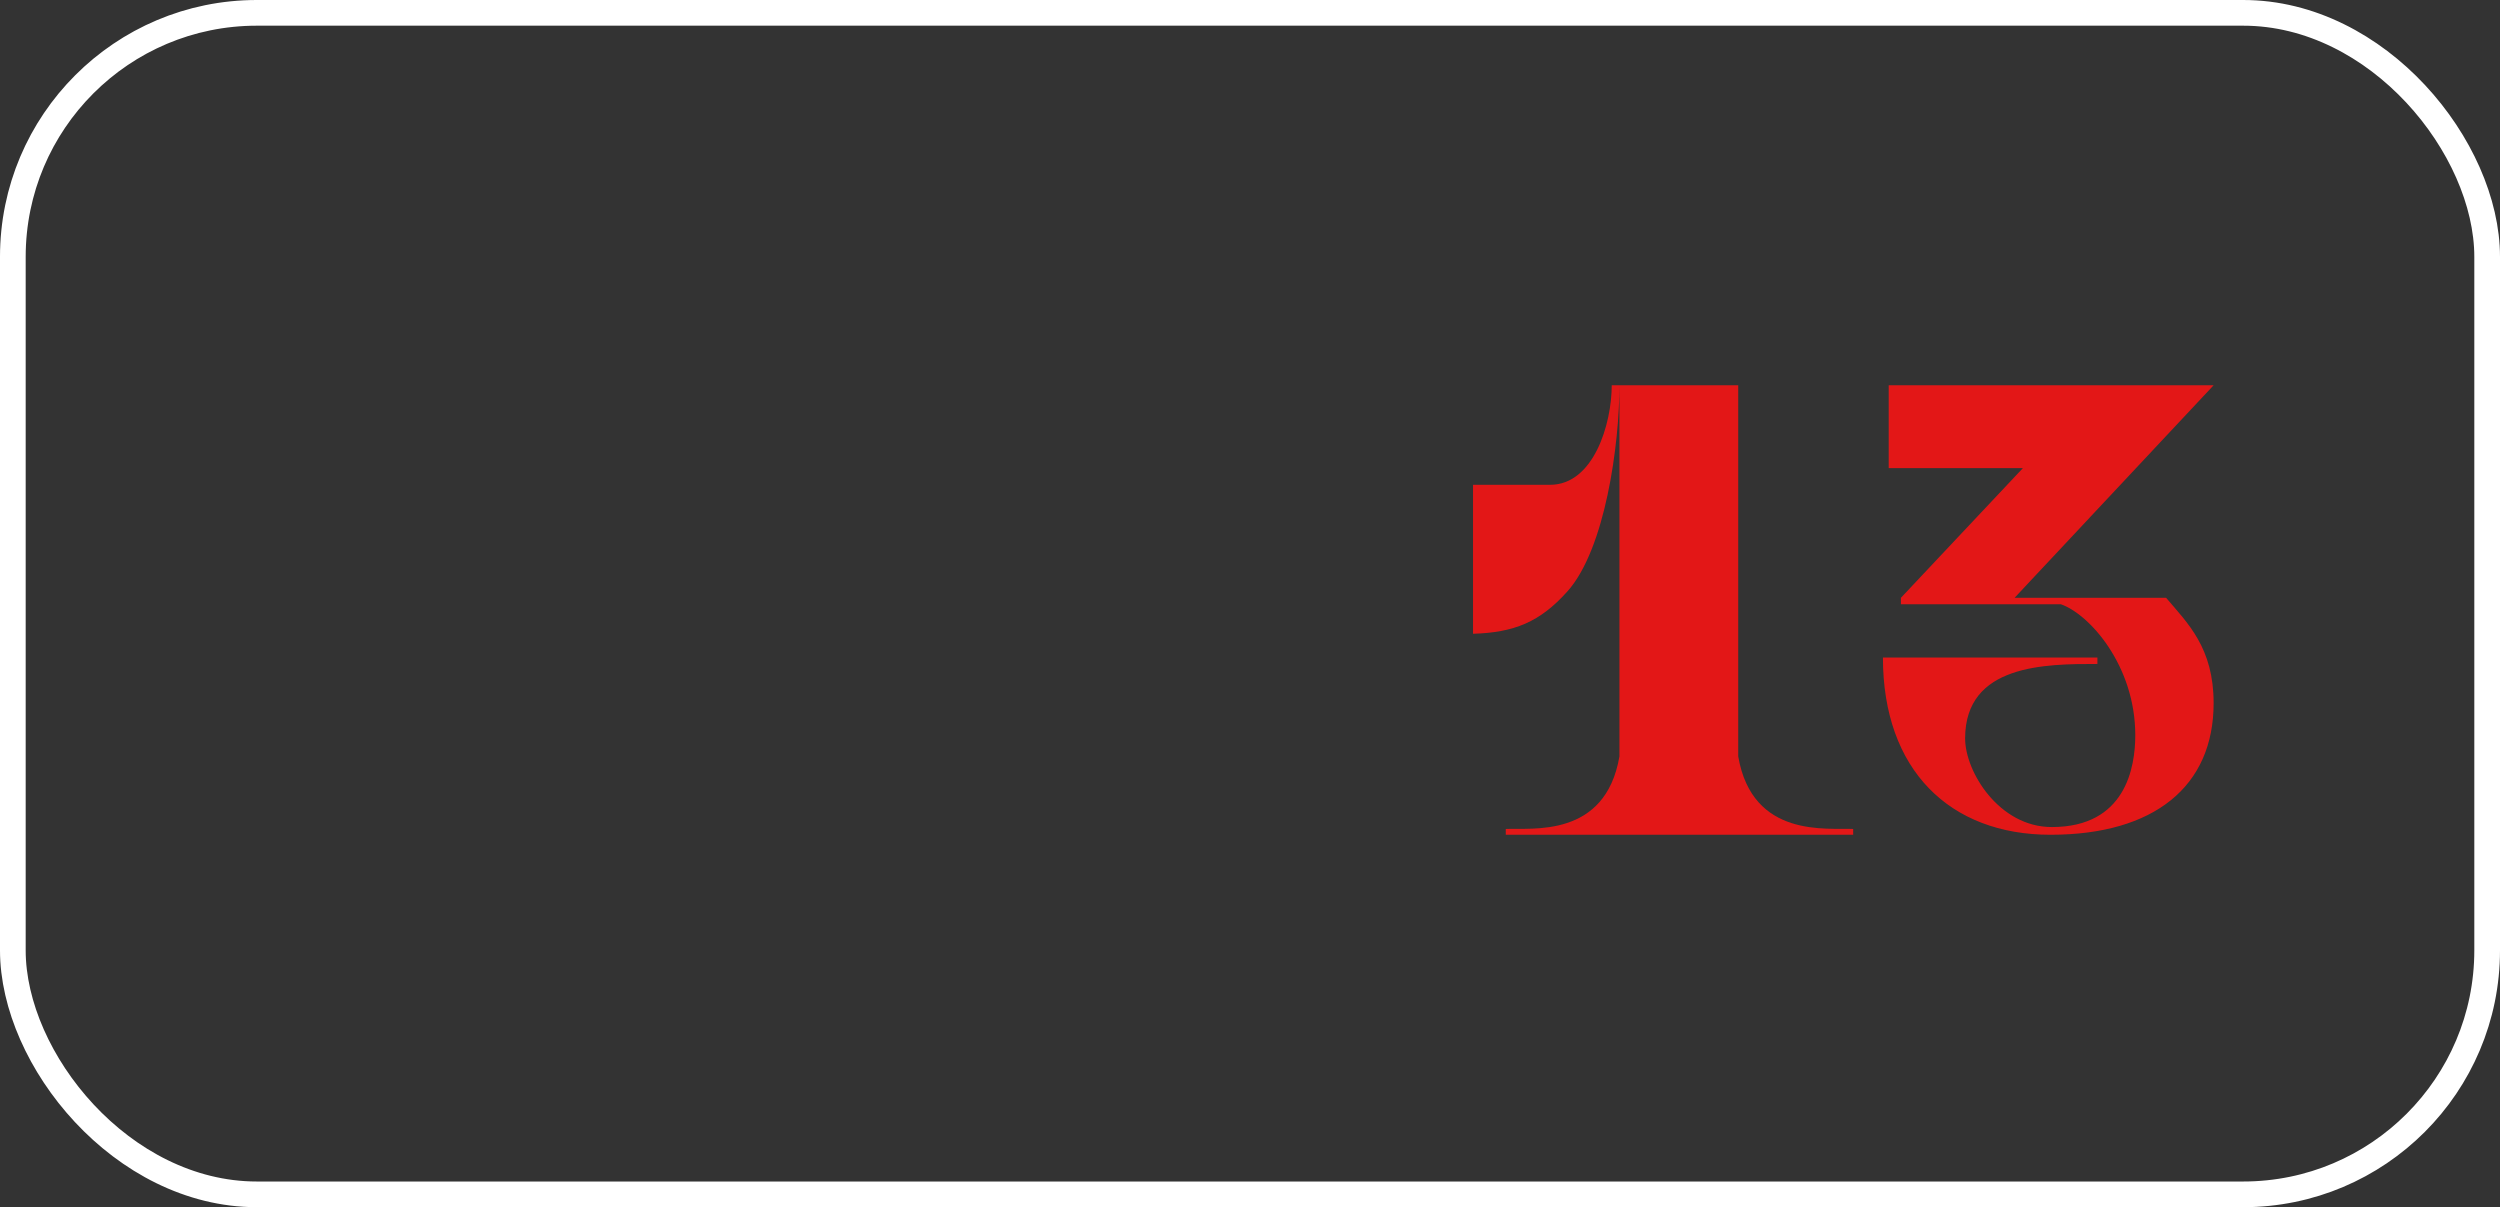 <?xml version="1.0" encoding="UTF-8"?> <svg xmlns="http://www.w3.org/2000/svg" width="292" height="141" viewBox="0 0 292 141" fill="none"><rect x="0" y="0" width="292" height="141" fill="#333333" stroke="none"/> <rect x="1.5" y="1.5" width="289" height="138" rx="28.5" stroke="white" stroke-width="3"></rect> <path d="M189.15 45H203.025V88.35C204.675 97.95 213.45 96.675 216.45 96.825V97.5H175.875V96.825C178.875 96.675 187.5 97.95 189.15 88.35V45ZM172.05 74.025V56.625H181.05C186.15 56.625 188.25 49.5 188.25 45H189.15C189.15 51.9 187.5 64.125 183.075 69.075C179.85 72.675 176.85 73.875 172.05 74.025Z" fill="#E31717"></path> <path d="M219.926 76.8H244.976V77.55C238.976 77.55 229.526 77.55 229.526 86.25C229.526 90.15 233.501 96.6 239.651 96.6C248.276 96.6 249.401 89.625 249.401 85.875C249.401 77.7 244.001 71.7 240.701 70.575H222.026V69.825L236.276 54.675H220.601V45H258.551L235.301 69.825H253.001C255.551 72.825 258.551 75.675 258.551 82.125C258.551 91.875 251.576 97.5 239.501 97.5C227.726 97.5 219.926 89.925 219.926 76.8Z" fill="#E31717"></path> </svg> 